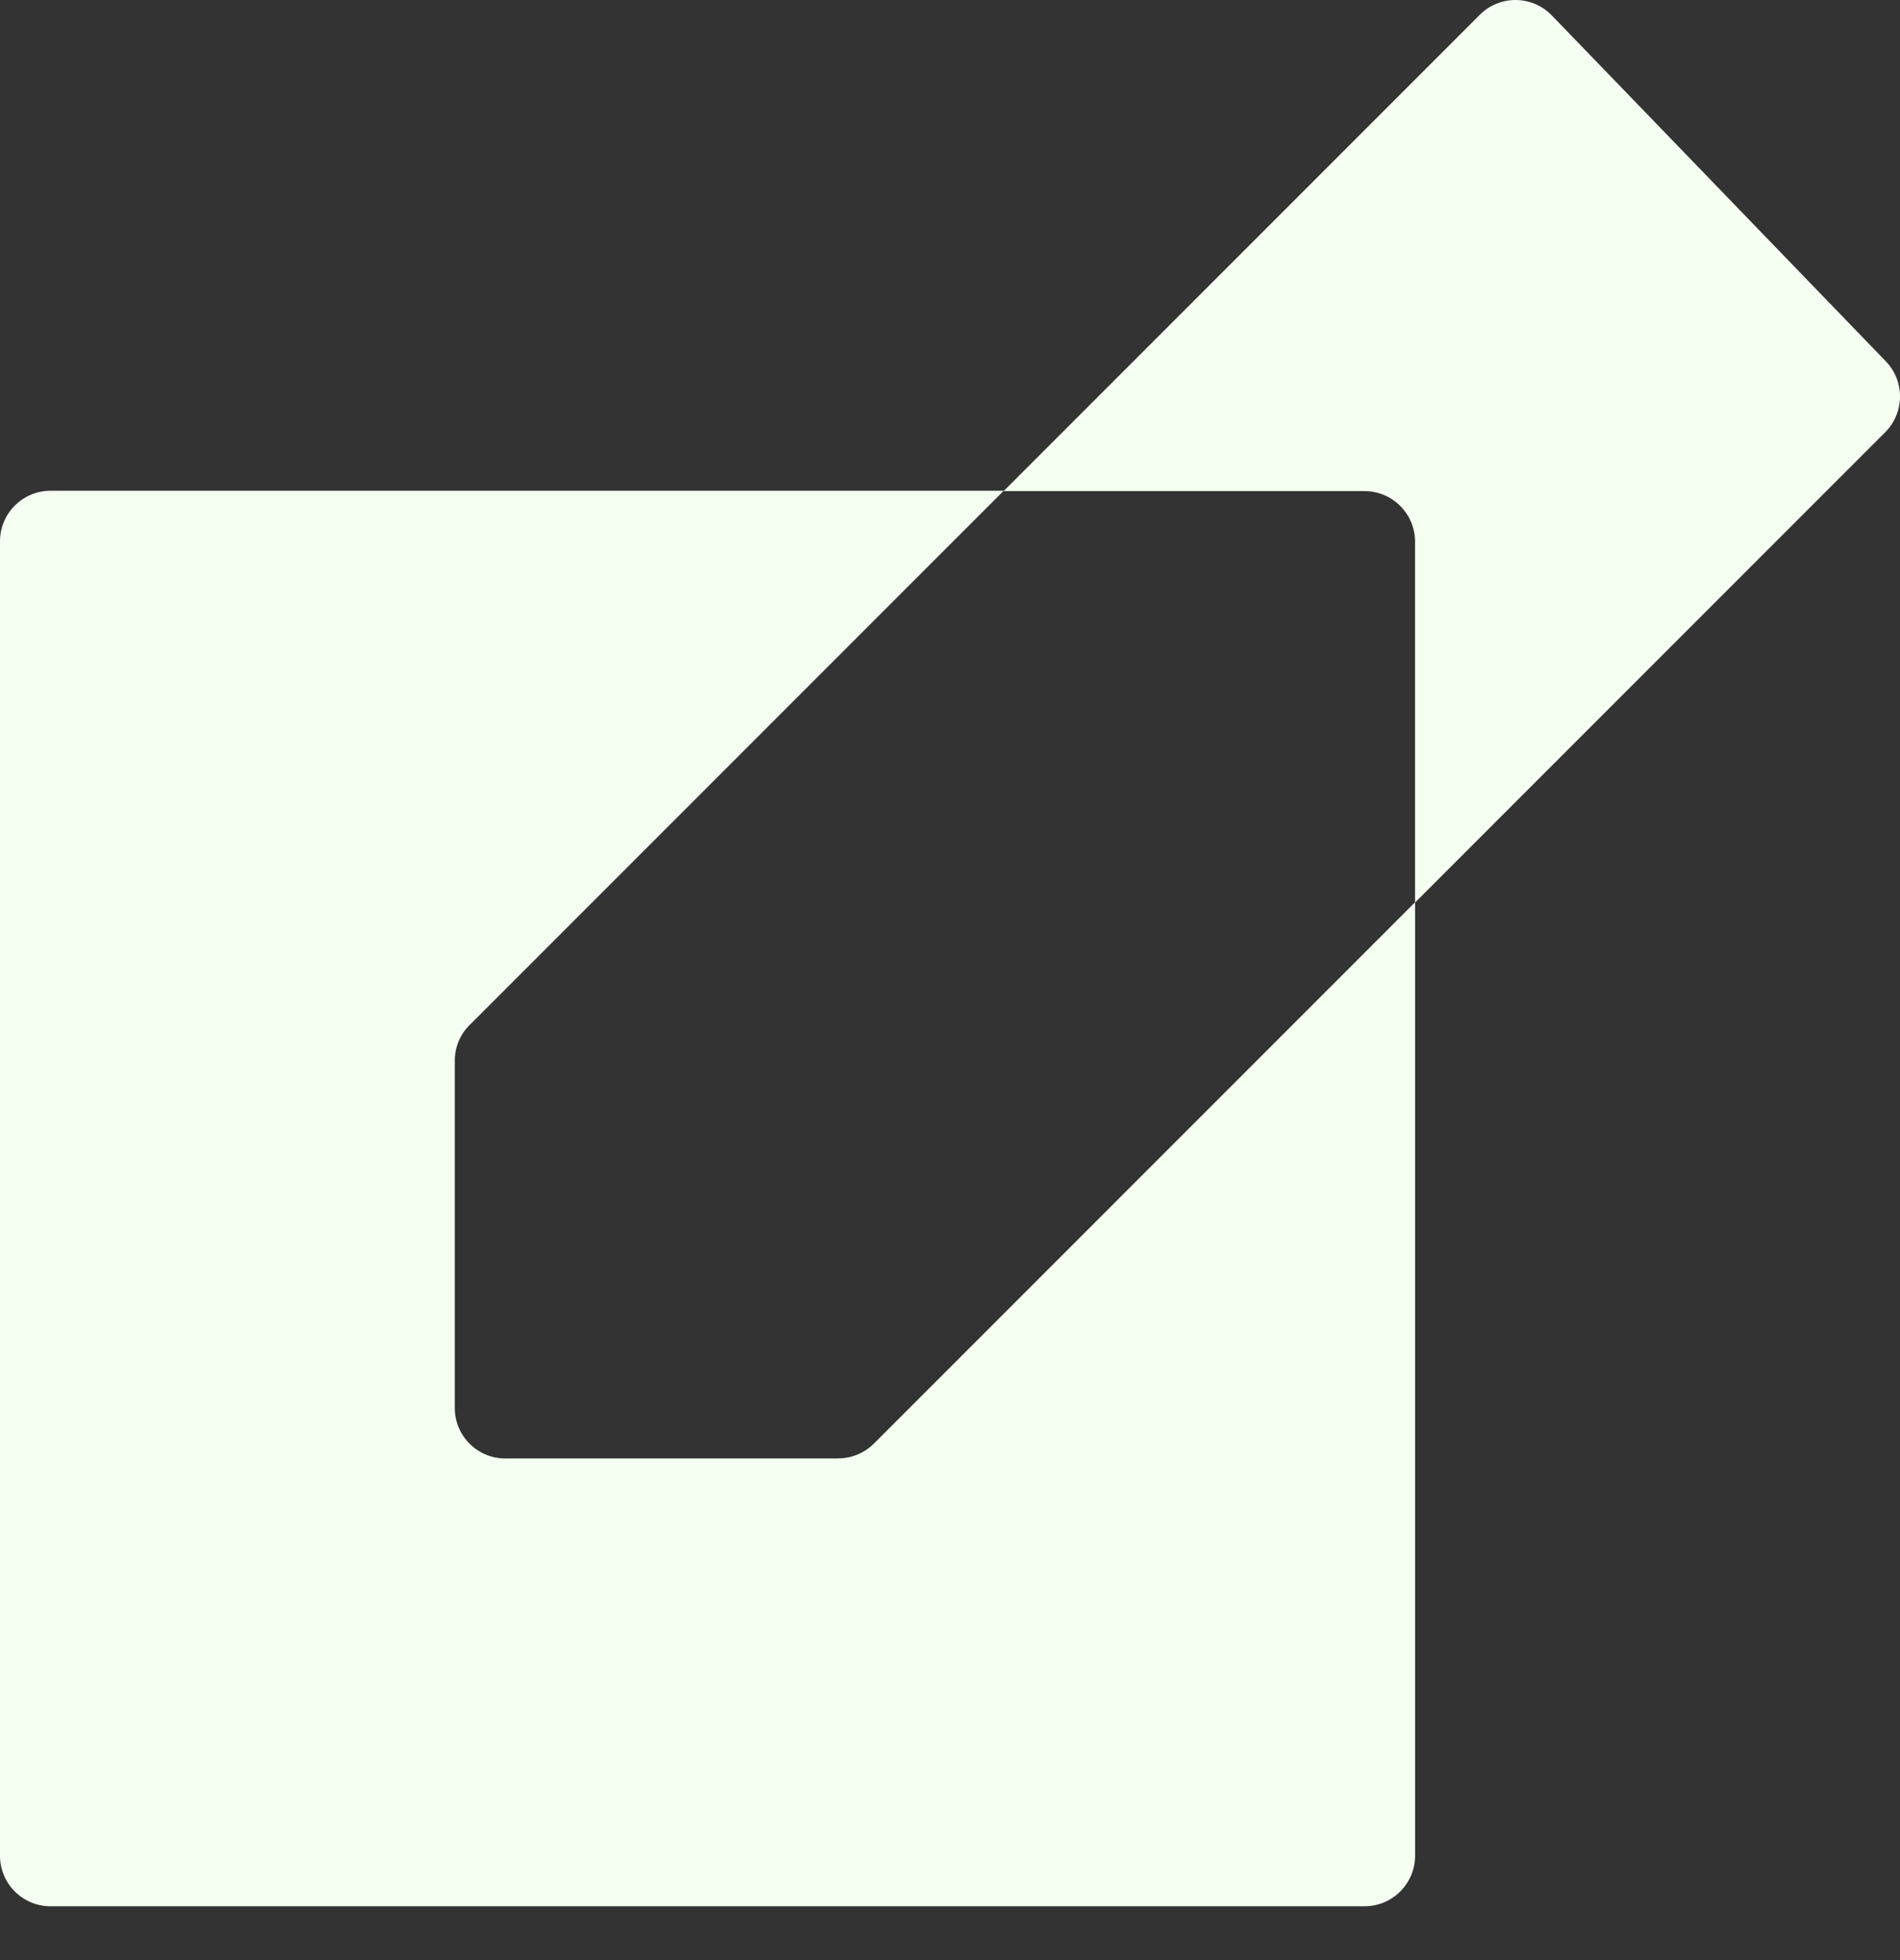 <svg width="32" height="33" viewBox="0 0 32 33" fill="none" xmlns="http://www.w3.org/2000/svg">
<rect x="0" y="0" width="32" height="33" fill="#333333" stroke="none"/>
<path d="M14.116 24.555H8.511C8.042 24.555 7.659 24.175 7.659 23.703V17.858C7.659 17.632 7.748 17.416 7.91 17.257L16.905 8.262H0.852C0.383 8.262 0 8.642 0 9.114V31.242C0 31.712 0.38 32.094 0.852 32.094H22.981C23.45 32.094 23.833 31.714 23.833 31.242V15.19L14.72 24.303C14.561 24.461 14.344 24.553 14.118 24.553L14.116 24.555Z" fill="#F4FFF1"/>
<path d="M31.761 6.083L26.135 0.259C25.805 -0.082 25.257 -0.087 24.922 0.25L16.904 8.268H22.98C23.45 8.268 23.832 8.648 23.832 9.12V15.196L31.752 7.276C32.079 6.947 32.084 6.417 31.761 6.083Z" fill="#F4FFF1"/>
</svg>
